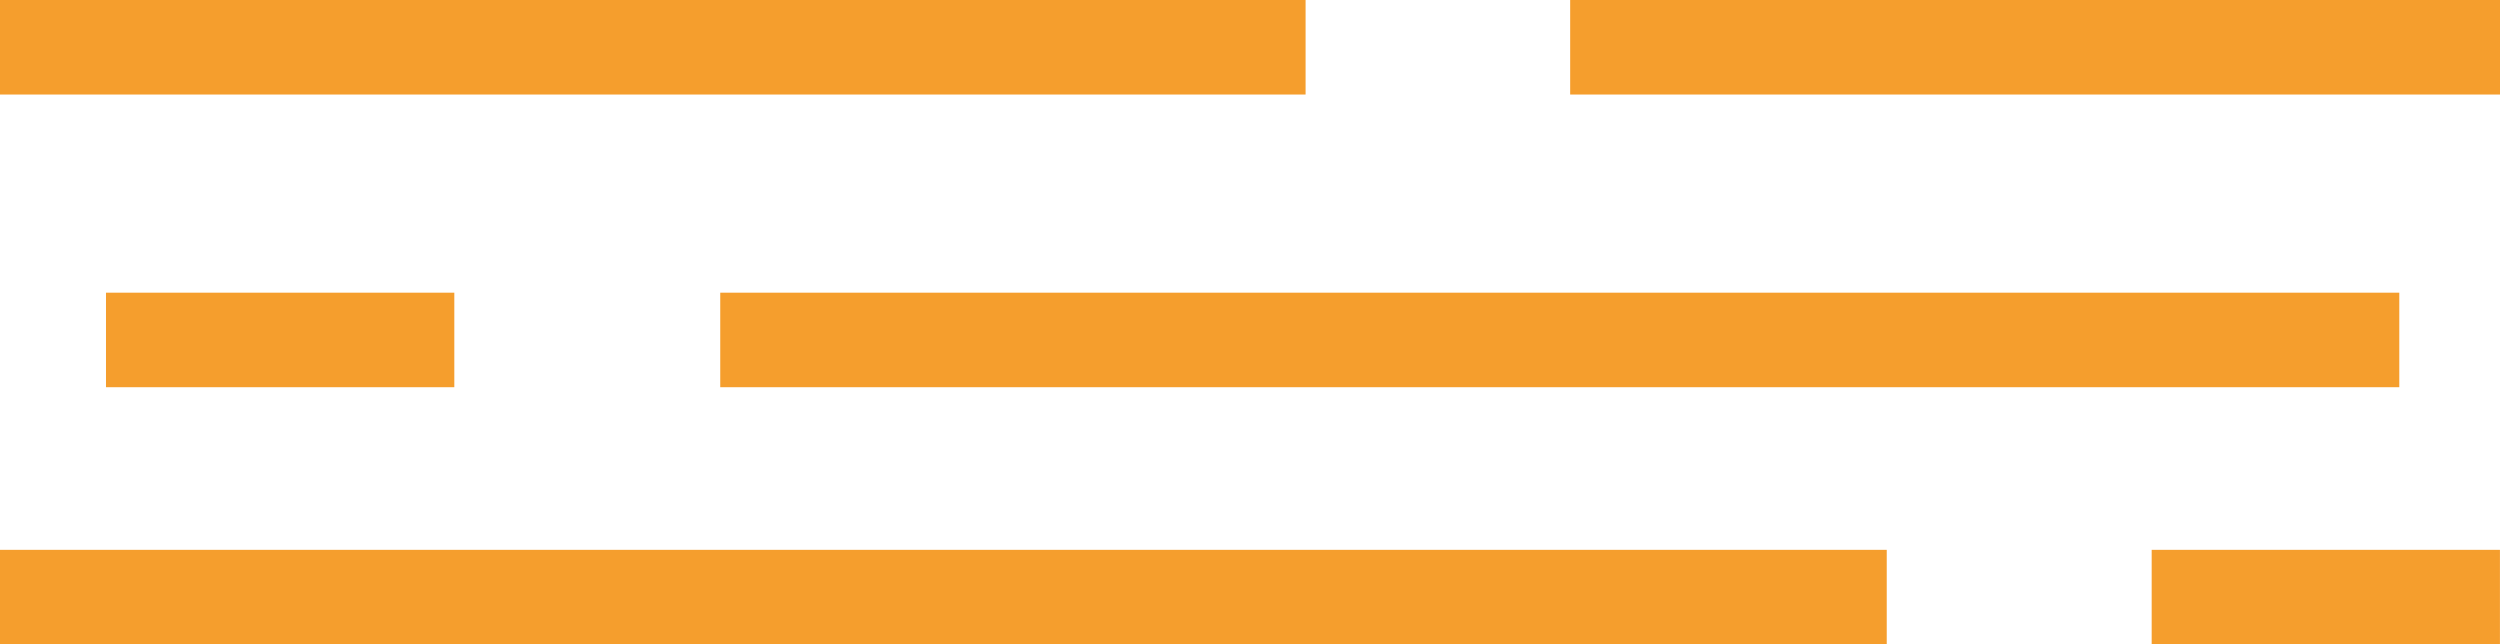 <svg id="Gruppe_209" data-name="Gruppe 209" xmlns="http://www.w3.org/2000/svg" width="85.502" height="22.037" viewBox="0 0 85.502 22.037">
  <rect id="Rechteck_146" data-name="Rechteck 146" width="11.911" height="3.233" transform="translate(73.589 18.805)" fill="#f59e2d"/>
  <rect id="Rechteck_147" data-name="Rechteck 147" width="64.528" height="3.233" transform="translate(0 18.805)" fill="#f59e2d"/>
  <rect id="Rechteck_148" data-name="Rechteck 148" width="57.425" height="3.233" transform="translate(24.633 10.01)" fill="#f59e2d"/>
  <rect id="Rechteck_149" data-name="Rechteck 149" width="31.801" height="3.233" transform="translate(53.701 0)" fill="#f59e2d"/>
  <rect id="Rechteck_150" data-name="Rechteck 150" width="44.652" height="3.233" transform="translate(0 0)" fill="#f59e2d"/>
  <rect id="Rechteck_151" data-name="Rechteck 151" width="11.913" height="3.233" transform="translate(3.625 10.01)" fill="#f59e2d"/>
</svg>
